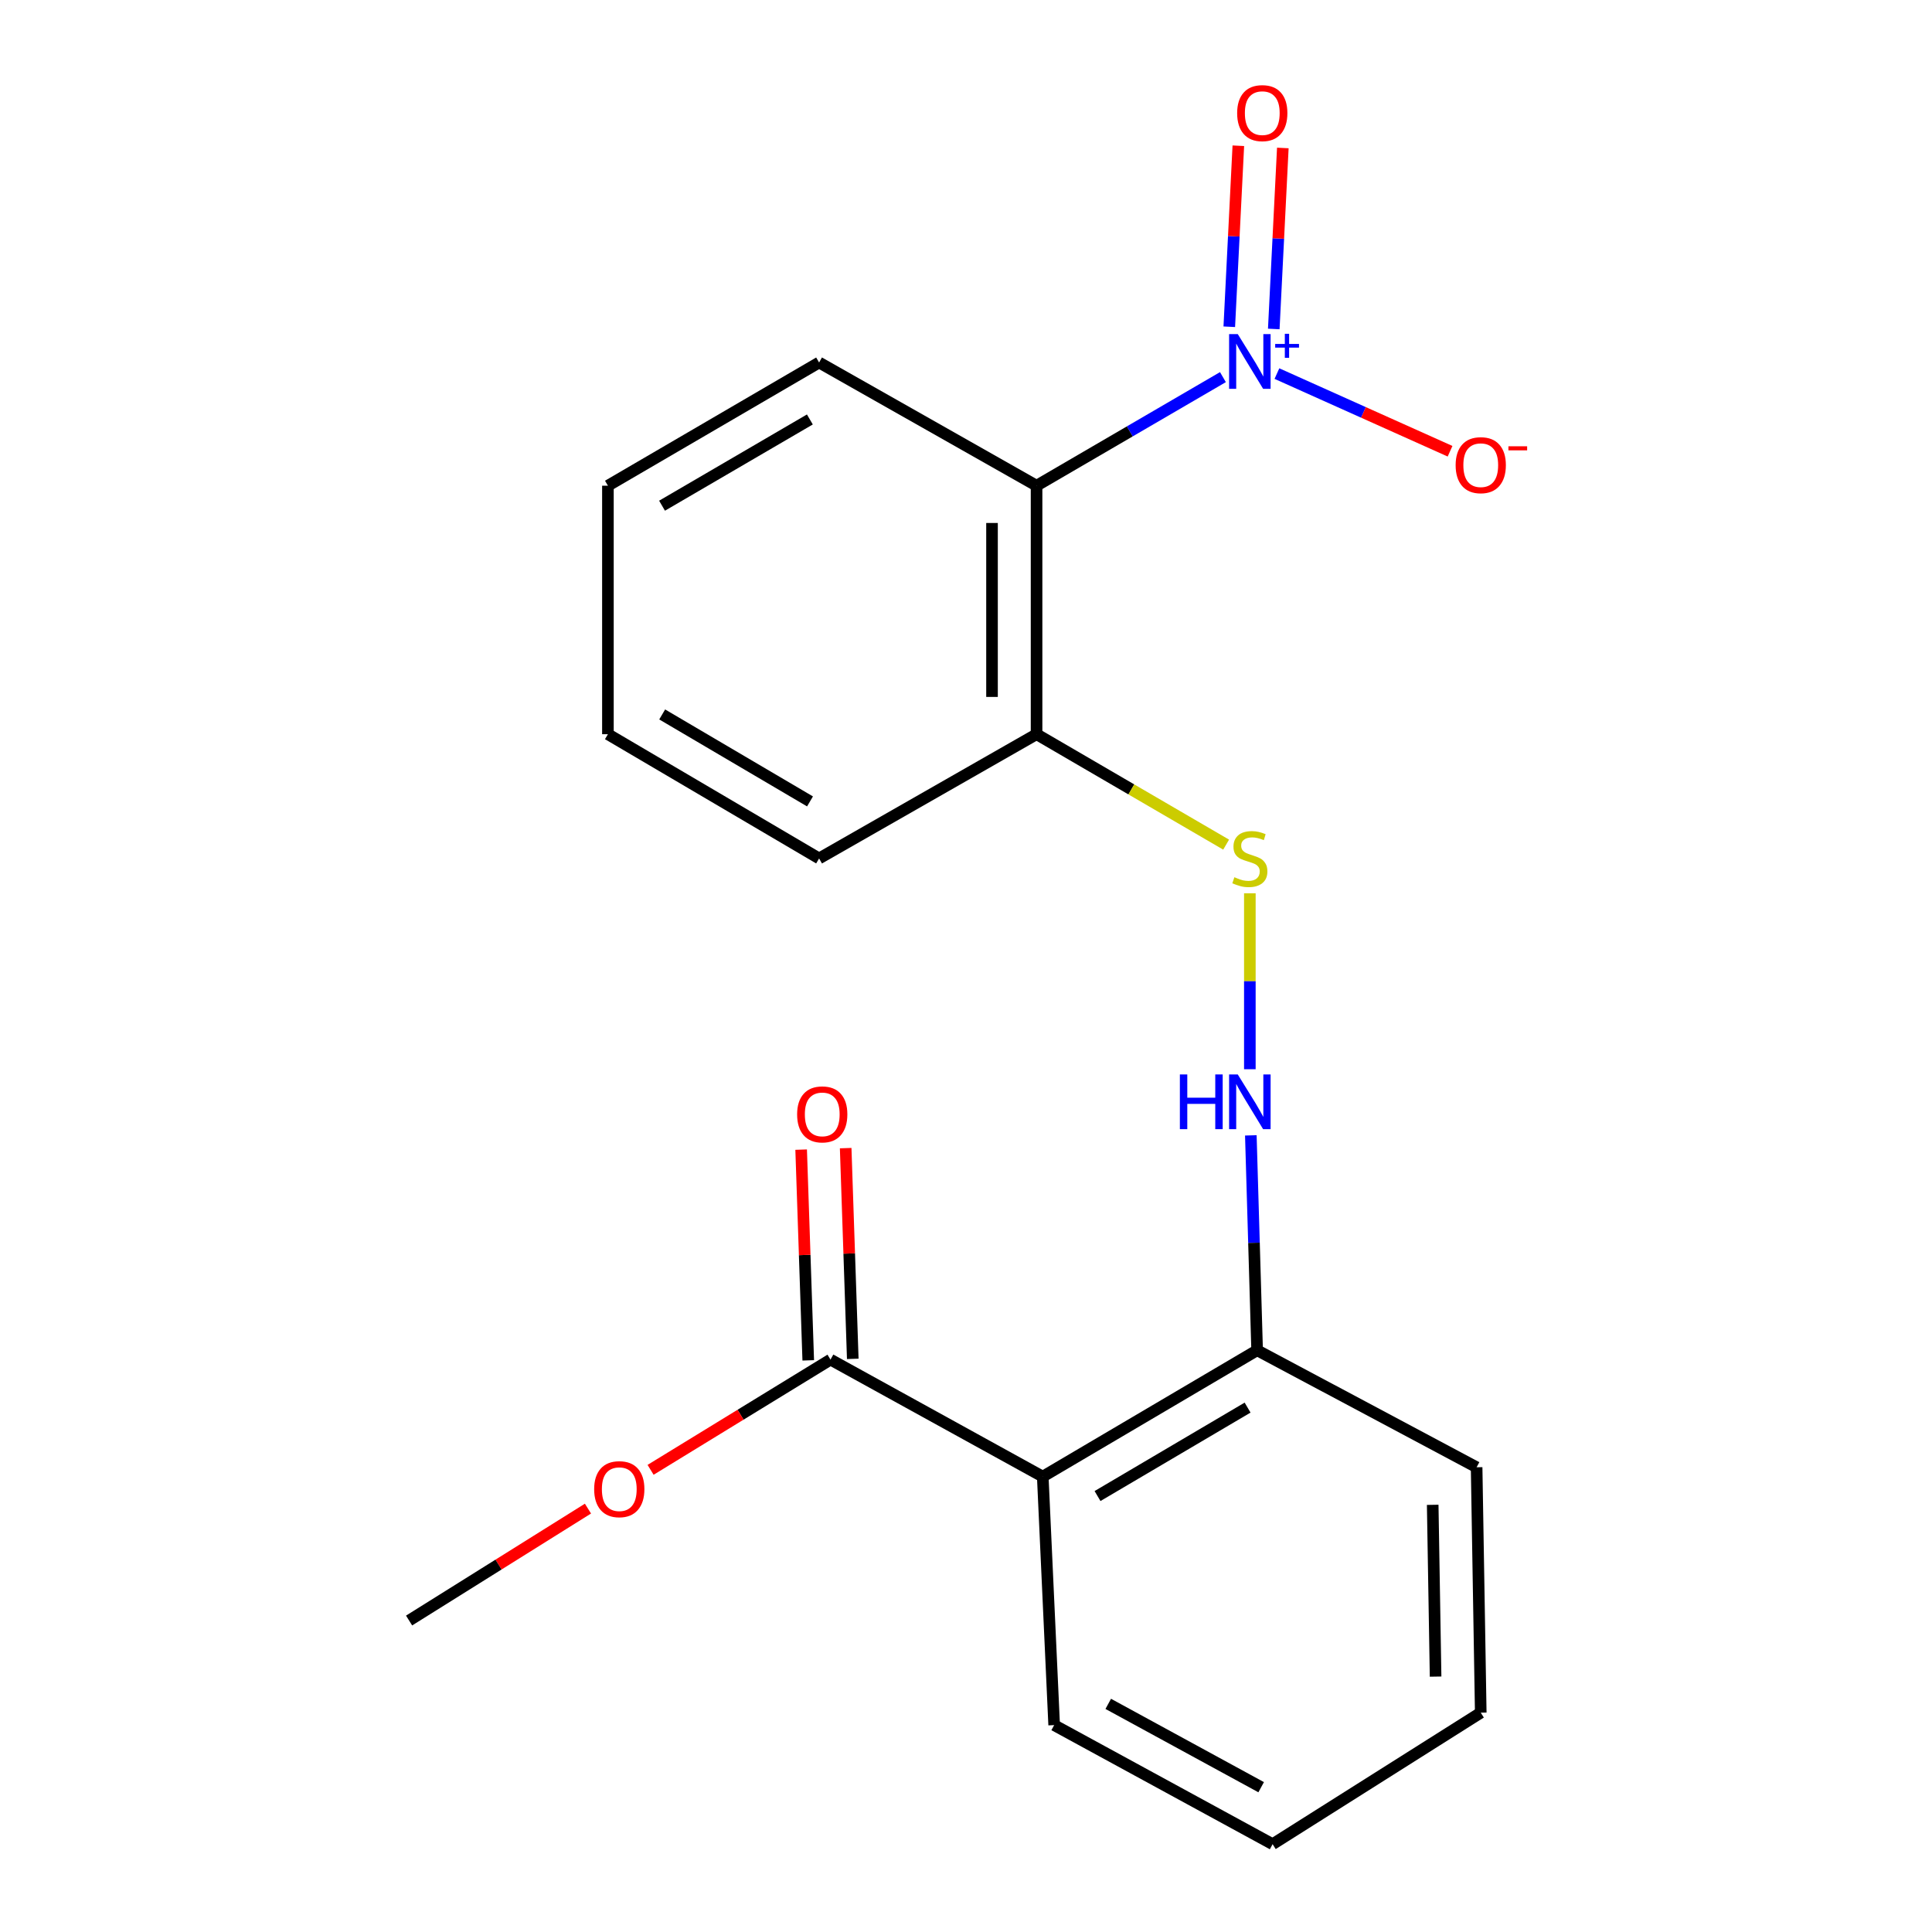 <?xml version='1.0' encoding='iso-8859-1'?>
<svg version='1.1' baseProfile='full'
              xmlns='http://www.w3.org/2000/svg'
                      xmlns:rdkit='http://www.rdkit.org/xml'
                      xmlns:xlink='http://www.w3.org/1999/xlink'
                  xml:space='preserve'
width='1000px' height='1000px' viewBox='0 0 1000 1000'>
<!-- END OF HEADER -->
<rect style='opacity:1.0;fill:#FFFFFF;stroke:none' width='1000' height='1000' x='0' y='0'> </rect>
<path class='bond-0' d='M 632.985,195.199 L 584.755,223.299' style='fill:none;fill-rule:evenodd;stroke:#0000FF;stroke-width:6px;stroke-linecap:butt;stroke-linejoin:miter;stroke-opacity:1' />
<path class='bond-0' d='M 584.755,223.299 L 536.524,251.399' style='fill:none;fill-rule:evenodd;stroke:#000000;stroke-width:6px;stroke-linecap:butt;stroke-linejoin:miter;stroke-opacity:1' />
<path class='bond-6' d='M 660.934,193.367 L 705.739,213.465' style='fill:none;fill-rule:evenodd;stroke:#0000FF;stroke-width:6px;stroke-linecap:butt;stroke-linejoin:miter;stroke-opacity:1' />
<path class='bond-6' d='M 705.739,213.465 L 750.545,233.563' style='fill:none;fill-rule:evenodd;stroke:#FF0000;stroke-width:6px;stroke-linecap:butt;stroke-linejoin:miter;stroke-opacity:1' />
<path class='bond-8' d='M 659.303,170.278 L 661.645,123.434' style='fill:none;fill-rule:evenodd;stroke:#0000FF;stroke-width:6px;stroke-linecap:butt;stroke-linejoin:miter;stroke-opacity:1' />
<path class='bond-8' d='M 661.645,123.434 L 663.987,76.59' style='fill:none;fill-rule:evenodd;stroke:#FF0000;stroke-width:6px;stroke-linecap:butt;stroke-linejoin:miter;stroke-opacity:1' />
<path class='bond-8' d='M 636.274,169.126 L 638.616,122.282' style='fill:none;fill-rule:evenodd;stroke:#0000FF;stroke-width:6px;stroke-linecap:butt;stroke-linejoin:miter;stroke-opacity:1' />
<path class='bond-8' d='M 638.616,122.282 L 640.958,75.439' style='fill:none;fill-rule:evenodd;stroke:#FF0000;stroke-width:6px;stroke-linecap:butt;stroke-linejoin:miter;stroke-opacity:1' />
<path class='bond-3' d='M 536.524,251.399 L 536.524,380.023' style='fill:none;fill-rule:evenodd;stroke:#000000;stroke-width:6px;stroke-linecap:butt;stroke-linejoin:miter;stroke-opacity:1' />
<path class='bond-3' d='M 513.466,270.693 L 513.466,360.73' style='fill:none;fill-rule:evenodd;stroke:#000000;stroke-width:6px;stroke-linecap:butt;stroke-linejoin:miter;stroke-opacity:1' />
<path class='bond-11' d='M 536.524,251.399 L 423.964,187.632' style='fill:none;fill-rule:evenodd;stroke:#000000;stroke-width:6px;stroke-linecap:butt;stroke-linejoin:miter;stroke-opacity:1' />
<path class='bond-1' d='M 539.726,764.293 L 650.686,698.899' style='fill:none;fill-rule:evenodd;stroke:#000000;stroke-width:6px;stroke-linecap:butt;stroke-linejoin:miter;stroke-opacity:1' />
<path class='bond-1' d='M 568.078,774.349 L 645.749,728.573' style='fill:none;fill-rule:evenodd;stroke:#000000;stroke-width:6px;stroke-linecap:butt;stroke-linejoin:miter;stroke-opacity:1' />
<path class='bond-2' d='M 539.726,764.293 L 429.869,703.728' style='fill:none;fill-rule:evenodd;stroke:#000000;stroke-width:6px;stroke-linecap:butt;stroke-linejoin:miter;stroke-opacity:1' />
<path class='bond-12' d='M 539.726,764.293 L 545.632,892.917' style='fill:none;fill-rule:evenodd;stroke:#000000;stroke-width:6px;stroke-linecap:butt;stroke-linejoin:miter;stroke-opacity:1' />
<path class='bond-9' d='M 441.391,703.34 L 439.554,648.804' style='fill:none;fill-rule:evenodd;stroke:#000000;stroke-width:6px;stroke-linecap:butt;stroke-linejoin:miter;stroke-opacity:1' />
<path class='bond-9' d='M 439.554,648.804 L 437.717,594.268' style='fill:none;fill-rule:evenodd;stroke:#FF0000;stroke-width:6px;stroke-linecap:butt;stroke-linejoin:miter;stroke-opacity:1' />
<path class='bond-9' d='M 418.347,704.117 L 416.51,649.58' style='fill:none;fill-rule:evenodd;stroke:#000000;stroke-width:6px;stroke-linecap:butt;stroke-linejoin:miter;stroke-opacity:1' />
<path class='bond-9' d='M 416.51,649.58 L 414.673,595.044' style='fill:none;fill-rule:evenodd;stroke:#FF0000;stroke-width:6px;stroke-linecap:butt;stroke-linejoin:miter;stroke-opacity:1' />
<path class='bond-10' d='M 429.869,703.728 L 383.306,732.256' style='fill:none;fill-rule:evenodd;stroke:#000000;stroke-width:6px;stroke-linecap:butt;stroke-linejoin:miter;stroke-opacity:1' />
<path class='bond-10' d='M 383.306,732.256 L 336.742,760.783' style='fill:none;fill-rule:evenodd;stroke:#FF0000;stroke-width:6px;stroke-linecap:butt;stroke-linejoin:miter;stroke-opacity:1' />
<path class='bond-4' d='M 536.524,380.023 L 585.585,408.601' style='fill:none;fill-rule:evenodd;stroke:#000000;stroke-width:6px;stroke-linecap:butt;stroke-linejoin:miter;stroke-opacity:1' />
<path class='bond-4' d='M 585.585,408.601 L 634.645,437.179' style='fill:none;fill-rule:evenodd;stroke:#CCCC00;stroke-width:6px;stroke-linecap:butt;stroke-linejoin:miter;stroke-opacity:1' />
<path class='bond-13' d='M 536.524,380.023 L 423.964,444.329' style='fill:none;fill-rule:evenodd;stroke:#000000;stroke-width:6px;stroke-linecap:butt;stroke-linejoin:miter;stroke-opacity:1' />
<path class='bond-5' d='M 646.919,462.358 L 646.919,507.894' style='fill:none;fill-rule:evenodd;stroke:#CCCC00;stroke-width:6px;stroke-linecap:butt;stroke-linejoin:miter;stroke-opacity:1' />
<path class='bond-5' d='M 646.919,507.894 L 646.919,553.43' style='fill:none;fill-rule:evenodd;stroke:#0000FF;stroke-width:6px;stroke-linecap:butt;stroke-linejoin:miter;stroke-opacity:1' />
<path class='bond-7' d='M 647.428,587.665 L 649.057,643.282' style='fill:none;fill-rule:evenodd;stroke:#0000FF;stroke-width:6px;stroke-linecap:butt;stroke-linejoin:miter;stroke-opacity:1' />
<path class='bond-7' d='M 649.057,643.282 L 650.686,698.899' style='fill:none;fill-rule:evenodd;stroke:#000000;stroke-width:6px;stroke-linecap:butt;stroke-linejoin:miter;stroke-opacity:1' />
<path class='bond-14' d='M 650.686,698.899 L 764.296,759.451' style='fill:none;fill-rule:evenodd;stroke:#000000;stroke-width:6px;stroke-linecap:butt;stroke-linejoin:miter;stroke-opacity:1' />
<path class='bond-15' d='M 304.329,780.853 L 258.036,809.818' style='fill:none;fill-rule:evenodd;stroke:#FF0000;stroke-width:6px;stroke-linecap:butt;stroke-linejoin:miter;stroke-opacity:1' />
<path class='bond-15' d='M 258.036,809.818 L 211.743,838.783' style='fill:none;fill-rule:evenodd;stroke:#000000;stroke-width:6px;stroke-linecap:butt;stroke-linejoin:miter;stroke-opacity:1' />
<path class='bond-16' d='M 423.964,187.632 L 314.657,251.399' style='fill:none;fill-rule:evenodd;stroke:#000000;stroke-width:6px;stroke-linecap:butt;stroke-linejoin:miter;stroke-opacity:1' />
<path class='bond-16' d='M 419.187,217.113 L 342.672,261.751' style='fill:none;fill-rule:evenodd;stroke:#000000;stroke-width:6px;stroke-linecap:butt;stroke-linejoin:miter;stroke-opacity:1' />
<path class='bond-21' d='M 545.632,892.917 L 658.704,954.545' style='fill:none;fill-rule:evenodd;stroke:#000000;stroke-width:6px;stroke-linecap:butt;stroke-linejoin:miter;stroke-opacity:1' />
<path class='bond-21' d='M 573.627,881.916 L 652.778,925.055' style='fill:none;fill-rule:evenodd;stroke:#000000;stroke-width:6px;stroke-linecap:butt;stroke-linejoin:miter;stroke-opacity:1' />
<path class='bond-20' d='M 423.964,444.329 L 314.657,380.023' style='fill:none;fill-rule:evenodd;stroke:#000000;stroke-width:6px;stroke-linecap:butt;stroke-linejoin:miter;stroke-opacity:1' />
<path class='bond-20' d='M 419.26,414.809 L 342.745,369.795' style='fill:none;fill-rule:evenodd;stroke:#000000;stroke-width:6px;stroke-linecap:butt;stroke-linejoin:miter;stroke-opacity:1' />
<path class='bond-19' d='M 764.296,759.451 L 766.435,886.474' style='fill:none;fill-rule:evenodd;stroke:#000000;stroke-width:6px;stroke-linecap:butt;stroke-linejoin:miter;stroke-opacity:1' />
<path class='bond-19' d='M 741.563,778.893 L 743.06,867.809' style='fill:none;fill-rule:evenodd;stroke:#000000;stroke-width:6px;stroke-linecap:butt;stroke-linejoin:miter;stroke-opacity:1' />
<path class='bond-18' d='M 314.657,251.399 L 314.657,380.023' style='fill:none;fill-rule:evenodd;stroke:#000000;stroke-width:6px;stroke-linecap:butt;stroke-linejoin:miter;stroke-opacity:1' />
<path class='bond-17' d='M 658.704,954.545 L 766.435,886.474' style='fill:none;fill-rule:evenodd;stroke:#000000;stroke-width:6px;stroke-linecap:butt;stroke-linejoin:miter;stroke-opacity:1' />
<path  class='atom-0' d='M 640.659 172.921
L 649.939 187.921
Q 650.859 189.401, 652.339 192.081
Q 653.819 194.761, 653.899 194.921
L 653.899 172.921
L 657.659 172.921
L 657.659 201.241
L 653.779 201.241
L 643.819 184.841
Q 642.659 182.921, 641.419 180.721
Q 640.219 178.521, 639.859 177.841
L 639.859 201.241
L 636.179 201.241
L 636.179 172.921
L 640.659 172.921
' fill='#0000FF'/>
<path  class='atom-0' d='M 660.035 178.026
L 665.025 178.026
L 665.025 172.772
L 667.243 172.772
L 667.243 178.026
L 672.364 178.026
L 672.364 179.927
L 667.243 179.927
L 667.243 185.207
L 665.025 185.207
L 665.025 179.927
L 660.035 179.927
L 660.035 178.026
' fill='#0000FF'/>
<path  class='atom-5' d='M 638.919 454.049
Q 639.239 454.169, 640.559 454.729
Q 641.879 455.289, 643.319 455.649
Q 644.799 455.969, 646.239 455.969
Q 648.919 455.969, 650.479 454.689
Q 652.039 453.369, 652.039 451.089
Q 652.039 449.529, 651.239 448.569
Q 650.479 447.609, 649.279 447.089
Q 648.079 446.569, 646.079 445.969
Q 643.559 445.209, 642.039 444.489
Q 640.559 443.769, 639.479 442.249
Q 638.439 440.729, 638.439 438.169
Q 638.439 434.609, 640.839 432.409
Q 643.279 430.209, 648.079 430.209
Q 651.359 430.209, 655.079 431.769
L 654.159 434.849
Q 650.759 433.449, 648.199 433.449
Q 645.439 433.449, 643.919 434.609
Q 642.399 435.729, 642.439 437.689
Q 642.439 439.209, 643.199 440.129
Q 643.999 441.049, 645.119 441.569
Q 646.279 442.089, 648.199 442.689
Q 650.759 443.489, 652.279 444.289
Q 653.799 445.089, 654.879 446.729
Q 655.999 448.329, 655.999 451.089
Q 655.999 455.009, 653.359 457.129
Q 650.759 459.209, 646.399 459.209
Q 643.879 459.209, 641.959 458.649
Q 640.079 458.129, 637.839 457.209
L 638.919 454.049
' fill='#CCCC00'/>
<path  class='atom-6' d='M 610.699 556.128
L 614.539 556.128
L 614.539 568.168
L 629.019 568.168
L 629.019 556.128
L 632.859 556.128
L 632.859 584.448
L 629.019 584.448
L 629.019 571.368
L 614.539 571.368
L 614.539 584.448
L 610.699 584.448
L 610.699 556.128
' fill='#0000FF'/>
<path  class='atom-6' d='M 640.659 556.128
L 649.939 571.128
Q 650.859 572.608, 652.339 575.288
Q 653.819 577.968, 653.899 578.128
L 653.899 556.128
L 657.659 556.128
L 657.659 584.448
L 653.779 584.448
L 643.819 568.048
Q 642.659 566.128, 641.419 563.928
Q 640.219 561.728, 639.859 561.048
L 639.859 584.448
L 636.179 584.448
L 636.179 556.128
L 640.659 556.128
' fill='#0000FF'/>
<path  class='atom-7' d='M 753.435 240.77
Q 753.435 233.97, 756.795 230.17
Q 760.155 226.37, 766.435 226.37
Q 772.715 226.37, 776.075 230.17
Q 779.435 233.97, 779.435 240.77
Q 779.435 247.65, 776.035 251.57
Q 772.635 255.45, 766.435 255.45
Q 760.195 255.45, 756.795 251.57
Q 753.435 247.69, 753.435 240.77
M 766.435 252.25
Q 770.755 252.25, 773.075 249.37
Q 775.435 246.45, 775.435 240.77
Q 775.435 235.21, 773.075 232.41
Q 770.755 229.57, 766.435 229.57
Q 762.115 229.57, 759.755 232.37
Q 757.435 235.17, 757.435 240.77
Q 757.435 246.49, 759.755 249.37
Q 762.115 252.25, 766.435 252.25
' fill='#FF0000'/>
<path  class='atom-7' d='M 780.755 230.993
L 790.444 230.993
L 790.444 233.105
L 780.755 233.105
L 780.755 230.993
' fill='#FF0000'/>
<path  class='atom-9' d='M 640.35 58.55
Q 640.35 51.75, 643.71 47.95
Q 647.07 44.15, 653.35 44.15
Q 659.63 44.15, 662.99 47.95
Q 666.35 51.75, 666.35 58.55
Q 666.35 65.43, 662.95 69.35
Q 659.55 73.23, 653.35 73.23
Q 647.11 73.23, 643.71 69.35
Q 640.35 65.47, 640.35 58.55
M 653.35 70.03
Q 657.67 70.03, 659.99 67.15
Q 662.35 64.23, 662.35 58.55
Q 662.35 52.99, 659.99 50.19
Q 657.67 47.35, 653.35 47.35
Q 649.03 47.35, 646.67 50.15
Q 644.35 52.95, 644.35 58.55
Q 644.35 64.27, 646.67 67.15
Q 649.03 70.03, 653.35 70.03
' fill='#FF0000'/>
<path  class='atom-10' d='M 412.591 576.799
Q 412.591 569.999, 415.951 566.199
Q 419.311 562.399, 425.591 562.399
Q 431.871 562.399, 435.231 566.199
Q 438.591 569.999, 438.591 576.799
Q 438.591 583.679, 435.191 587.599
Q 431.791 591.479, 425.591 591.479
Q 419.351 591.479, 415.951 587.599
Q 412.591 583.719, 412.591 576.799
M 425.591 588.279
Q 429.911 588.279, 432.231 585.399
Q 434.591 582.479, 434.591 576.799
Q 434.591 571.239, 432.231 568.439
Q 429.911 565.599, 425.591 565.599
Q 421.271 565.599, 418.911 568.399
Q 416.591 571.199, 416.591 576.799
Q 416.591 582.519, 418.911 585.399
Q 421.271 588.279, 425.591 588.279
' fill='#FF0000'/>
<path  class='atom-11' d='M 307.537 770.791
Q 307.537 763.991, 310.897 760.191
Q 314.257 756.391, 320.537 756.391
Q 326.817 756.391, 330.177 760.191
Q 333.537 763.991, 333.537 770.791
Q 333.537 777.671, 330.137 781.591
Q 326.737 785.471, 320.537 785.471
Q 314.297 785.471, 310.897 781.591
Q 307.537 777.711, 307.537 770.791
M 320.537 782.271
Q 324.857 782.271, 327.177 779.391
Q 329.537 776.471, 329.537 770.791
Q 329.537 765.231, 327.177 762.431
Q 324.857 759.591, 320.537 759.591
Q 316.217 759.591, 313.857 762.391
Q 311.537 765.191, 311.537 770.791
Q 311.537 776.511, 313.857 779.391
Q 316.217 782.271, 320.537 782.271
' fill='#FF0000'/>
</svg>
